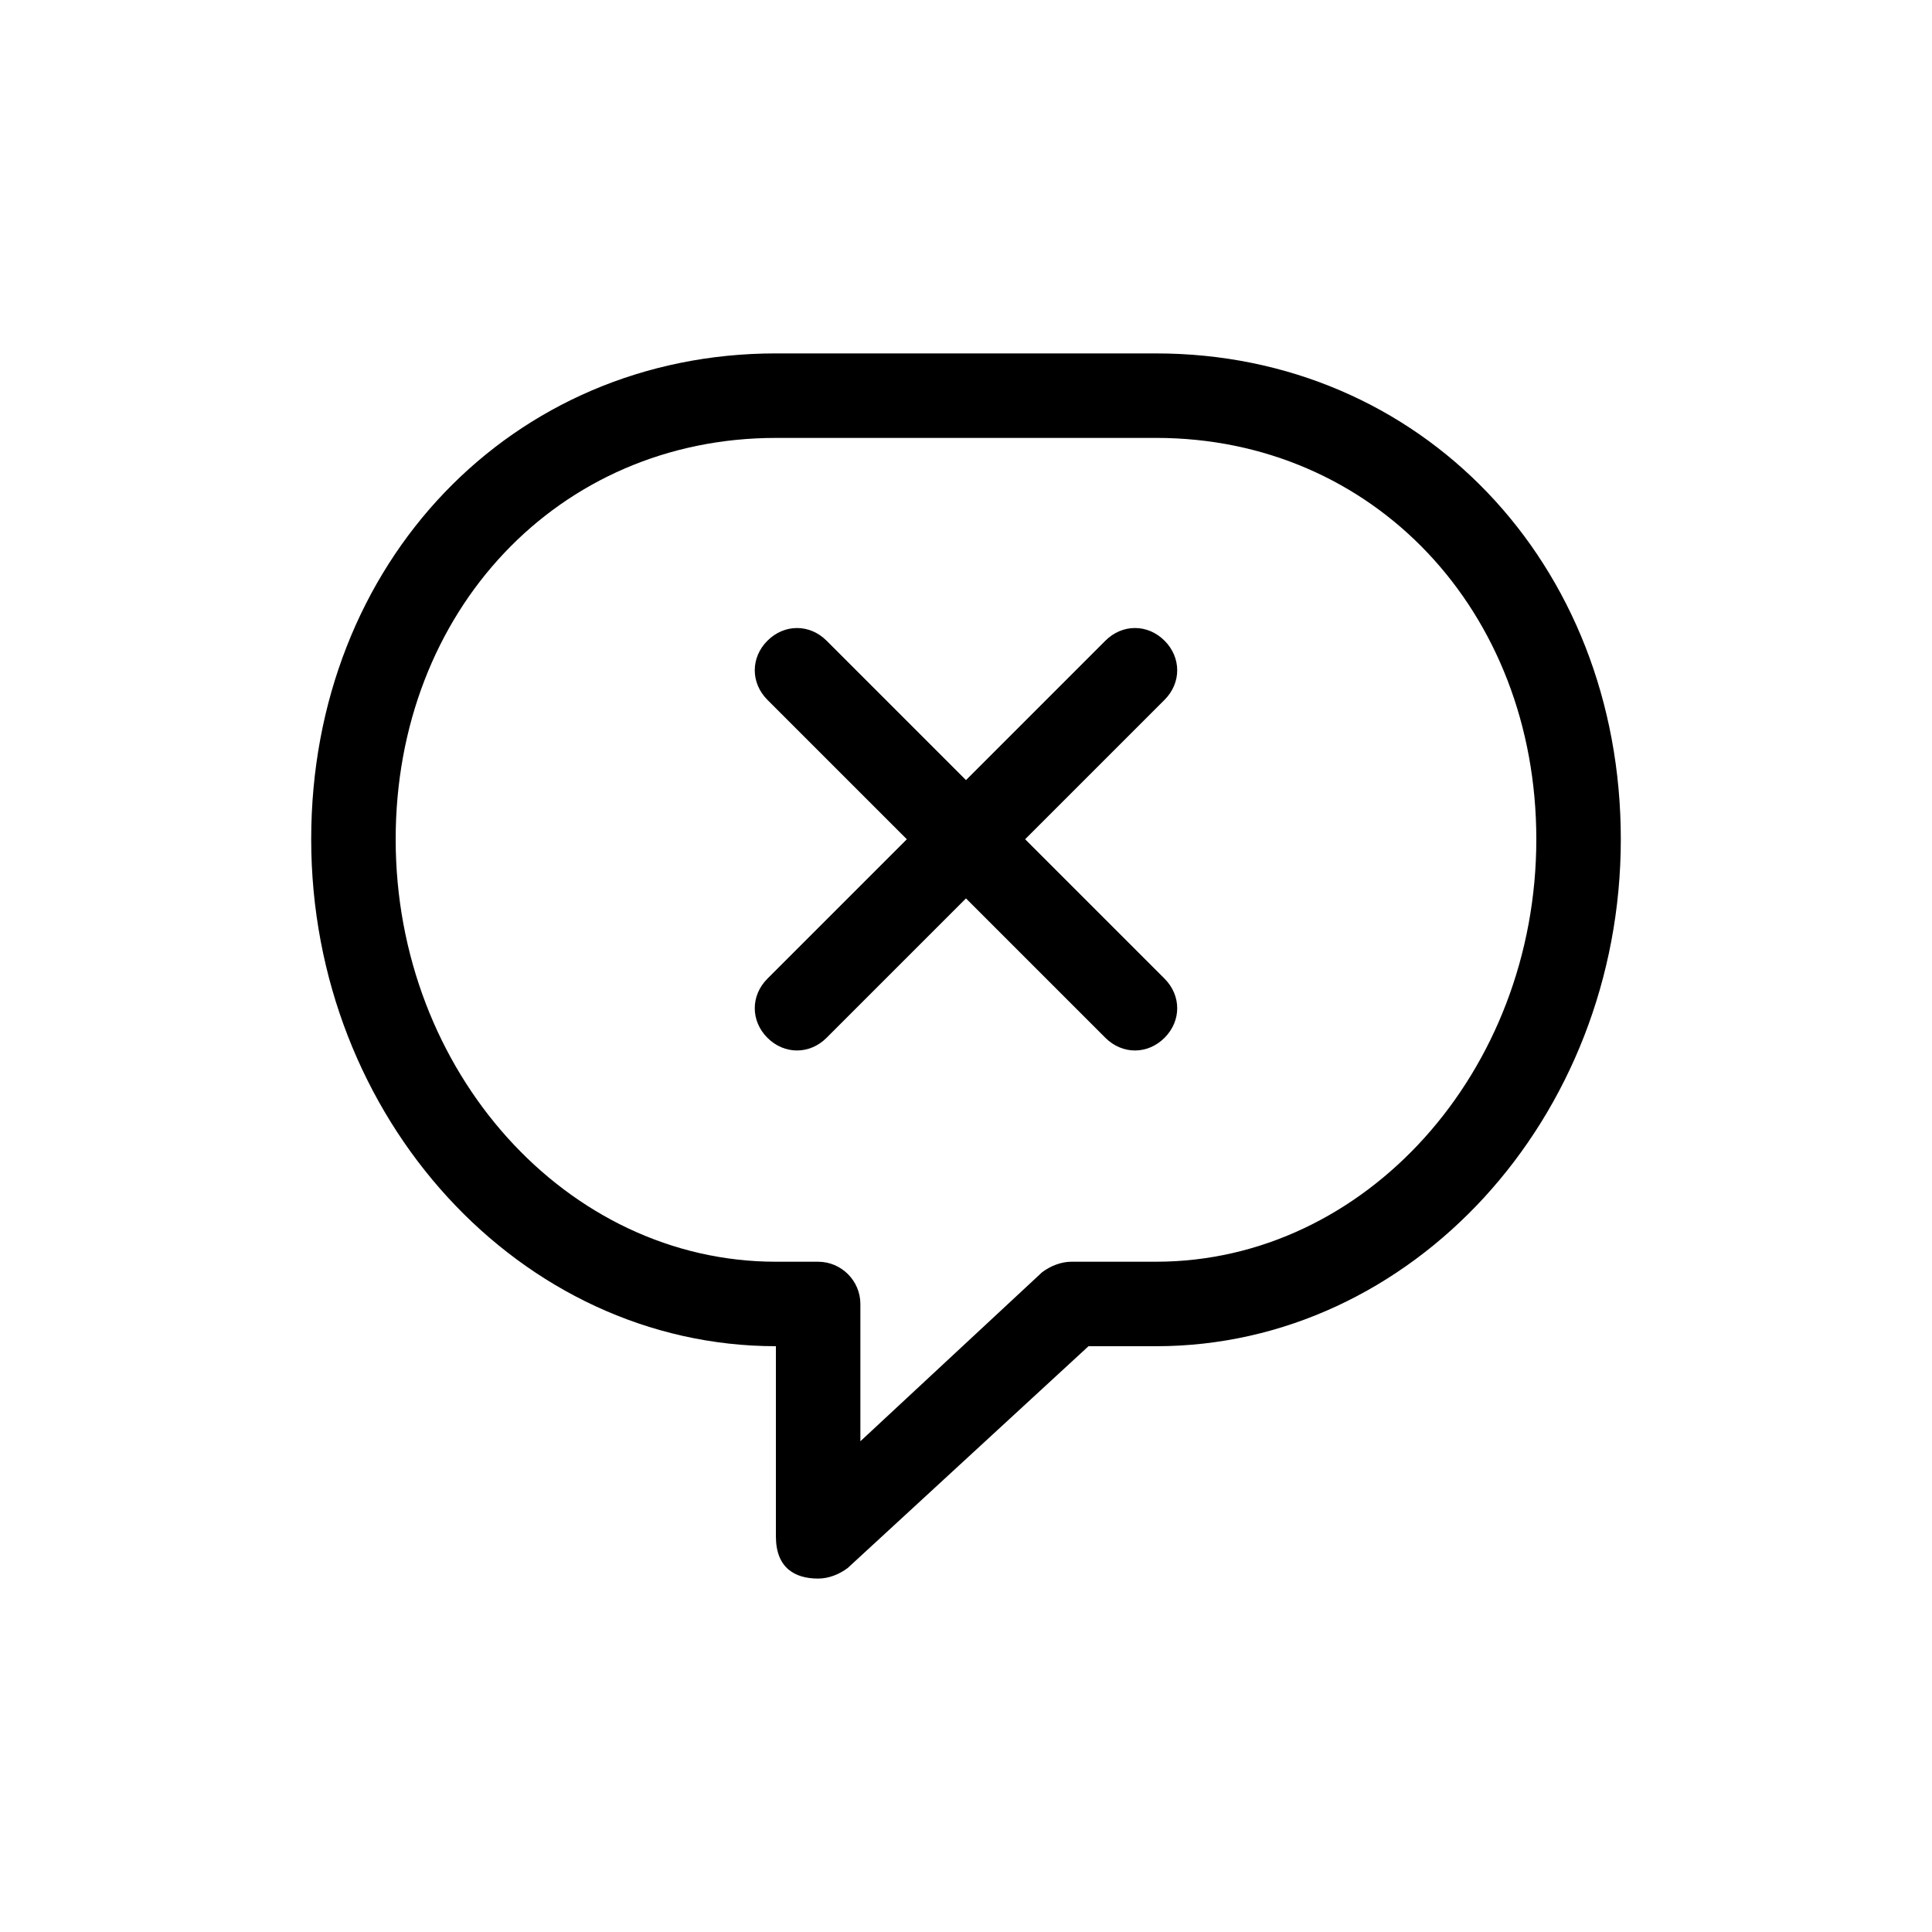 <?xml version="1.0" encoding="UTF-8"?>
<!-- Uploaded to: ICON Repo, www.svgrepo.com, Generator: ICON Repo Mixer Tools -->
<svg fill="#000000" width="800px" height="800px" version="1.1" viewBox="144 144 512 512" xmlns="http://www.w3.org/2000/svg">
 <g>
  <path d="m363.05 419.03 36.945-36.945 36.945 36.945c4.477 4.477 11.195 4.477 15.676 0 4.477-4.477 4.477-11.195 0-15.676l-36.945-36.945 36.945-36.945c4.477-4.477 4.477-11.195 0-15.676-4.477-4.477-11.195-4.477-15.676 0l-36.941 36.949-36.945-36.945c-4.477-4.477-11.195-4.477-15.676 0-4.477 4.477-4.477 11.195 0 15.676l36.945 36.945-36.945 36.945c-4.477 4.477-4.477 11.195 0 15.676 4.477 4.473 11.195 4.473 15.672-0.004z"/>
  <path d="m349.62 500.76v50.383c0 8.398 5.039 11.195 11.195 11.195 2.801 0 5.598-1.121 7.836-2.801l63.816-58.777h17.914c67.734 0 123.15-60.457 123.15-134.35 0-73.332-53.18-128.75-123.15-128.75l-100.76-0.004c-69.973 0-123.15 55.418-123.15 128.75 0 73.895 55.418 134.35 123.15 134.35zm0-240.71h100.76c57.656 0 100.76 45.902 100.76 106.36 0 61.578-45.344 111.96-100.76 111.96h-22.391c-2.801 0-5.598 1.121-7.836 2.801l-48.145 44.781v-36.383c0-6.156-5.039-11.195-11.195-11.195h-11.195c-55.418 0-100.76-50.383-100.76-111.96 0-60.461 43.105-106.36 100.76-106.36z"/>
 </g>
</svg>